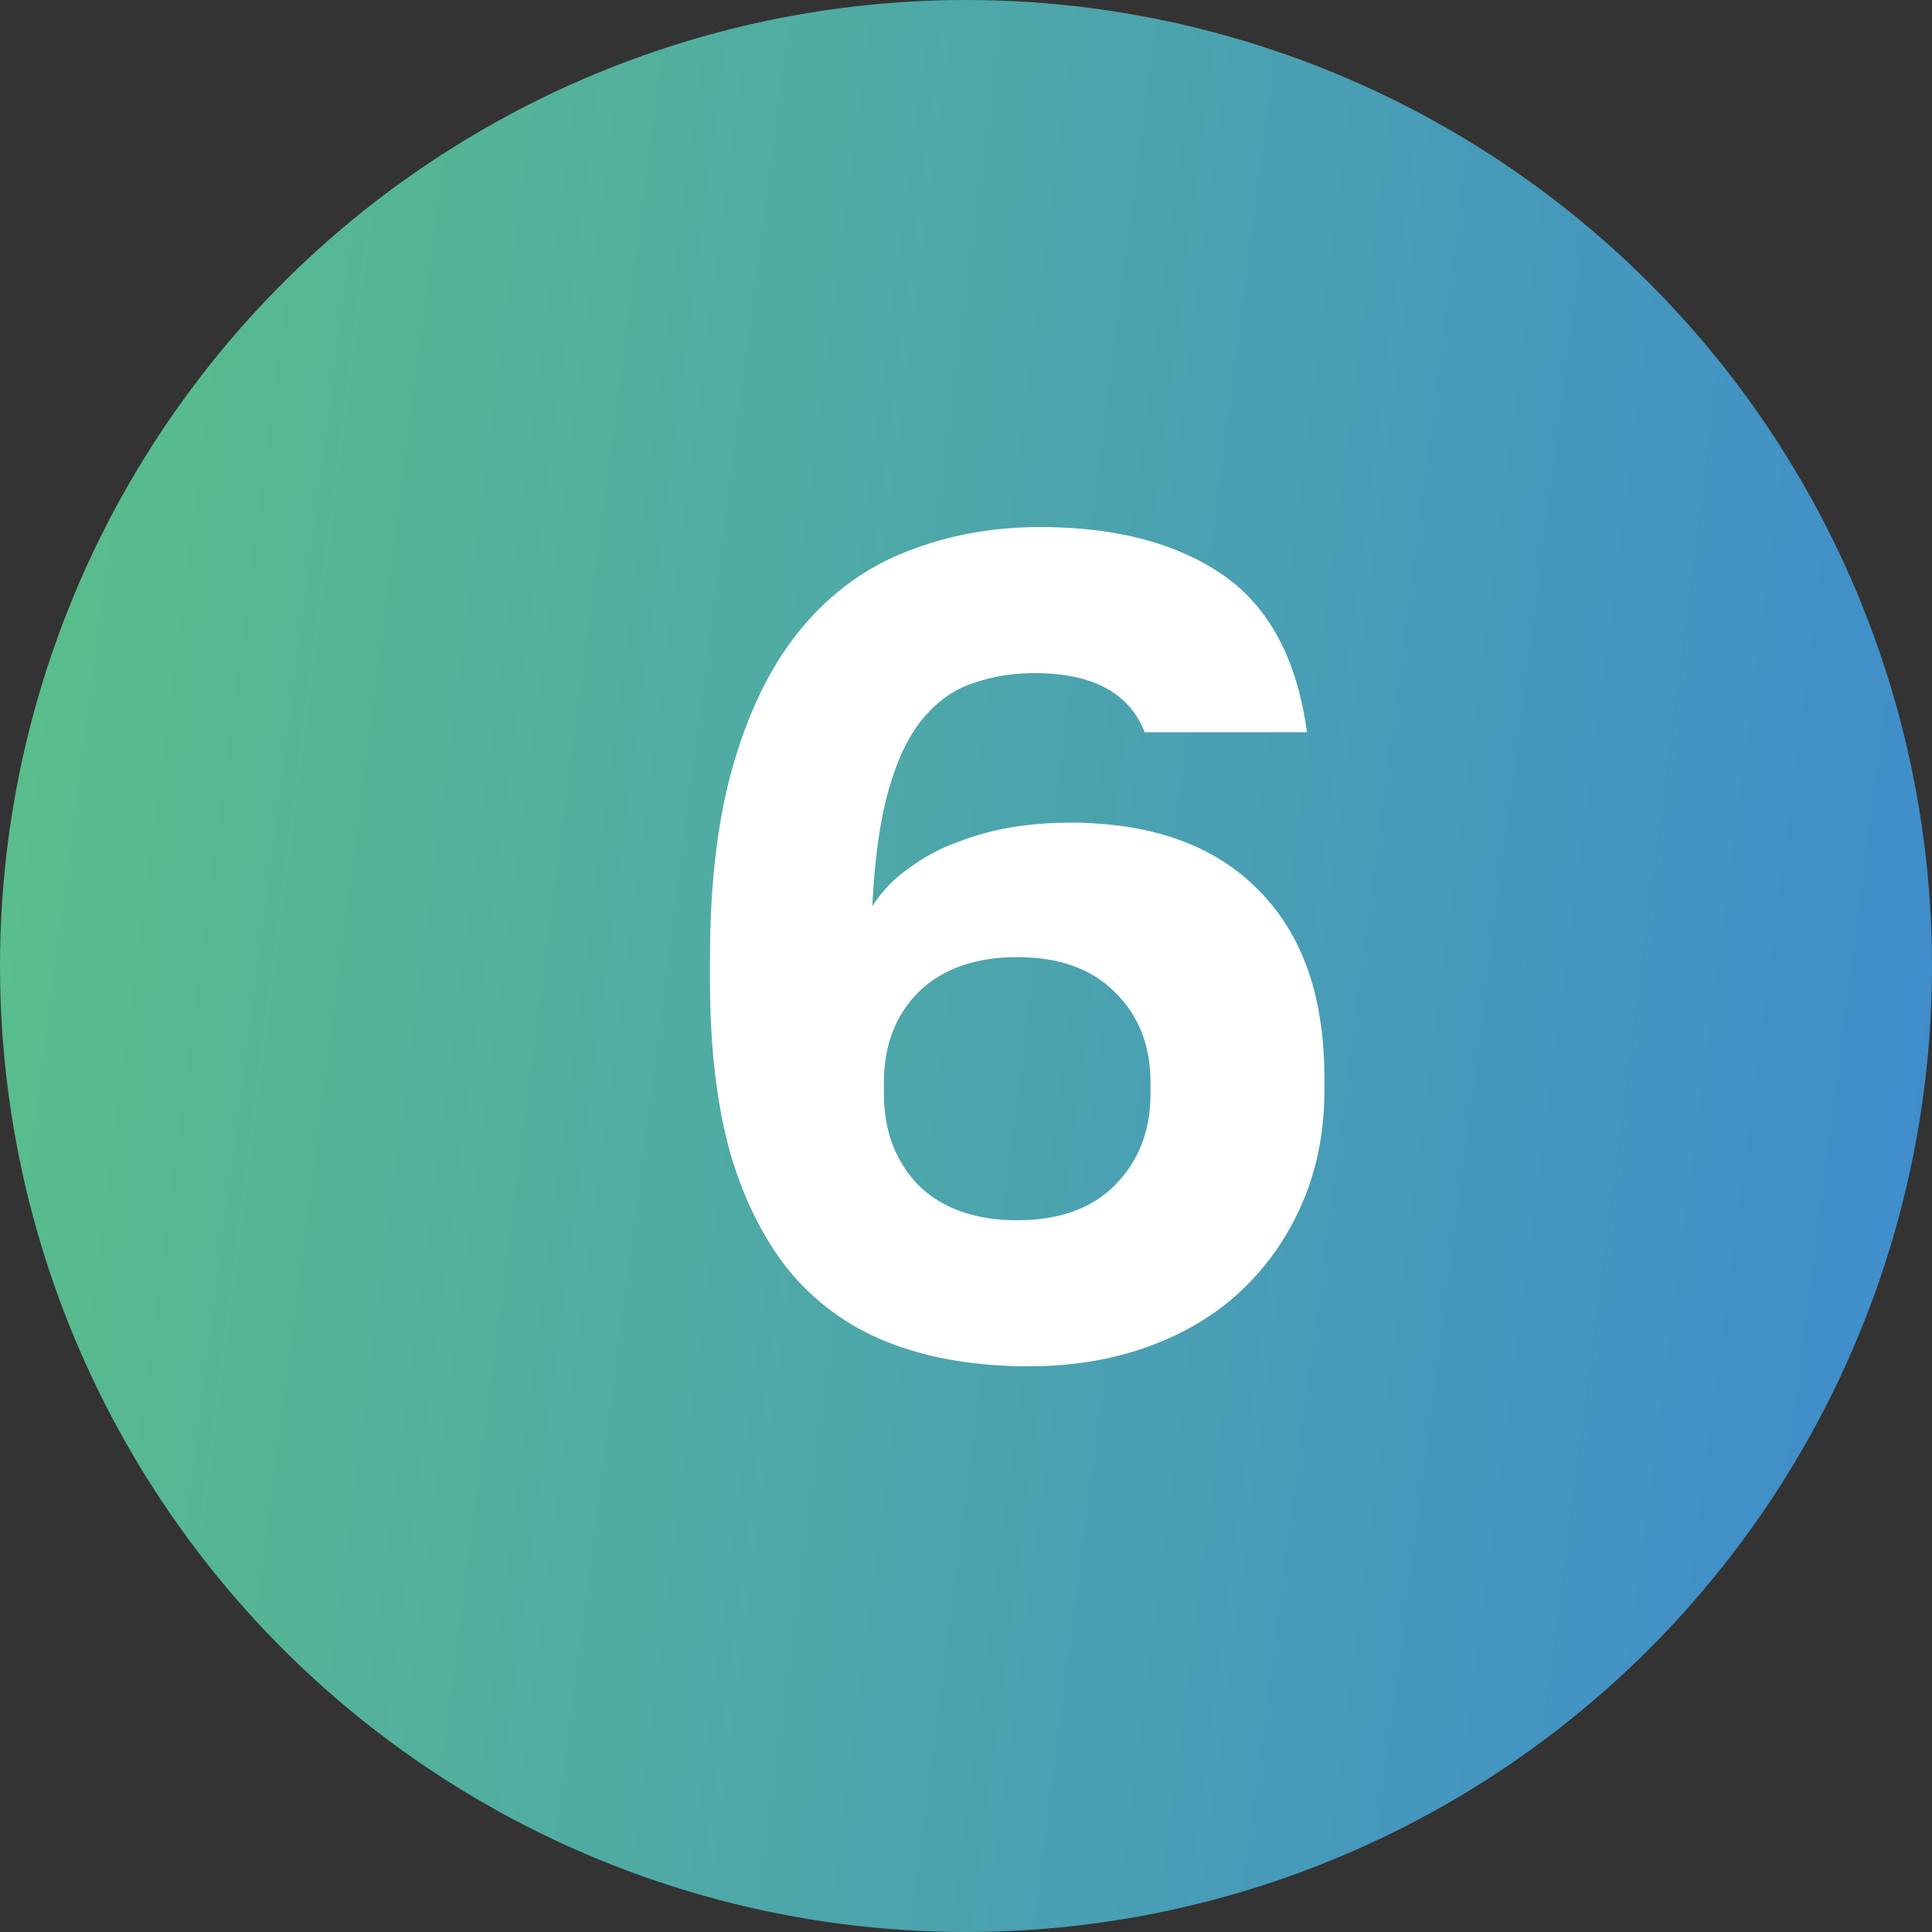 <?xml version="1.0" encoding="UTF-8"?> <svg xmlns="http://www.w3.org/2000/svg" width="20" height="20" viewBox="0 0 20 20" fill="none"><rect x="0" y="0" width="20" height="20" fill="#333333" stroke="none"/><circle cx="10" cy="10" r="10" fill="url(#paint0_linear_7_362)"></circle><path d="M10.65 14.144C10.122 14.144 9.654 14.068 9.246 13.916C8.838 13.764 8.494 13.528 8.214 13.208C7.934 12.88 7.718 12.464 7.566 11.96C7.422 11.456 7.35 10.856 7.35 10.16V9.92C7.35 9.12 7.434 8.44 7.602 7.88C7.77 7.312 8.006 6.848 8.31 6.488C8.614 6.128 8.974 5.868 9.39 5.708C9.814 5.54 10.274 5.456 10.77 5.456C11.546 5.456 12.174 5.62 12.654 5.948C13.134 6.276 13.426 6.82 13.53 7.58H11.85C11.69 7.172 11.31 6.968 10.71 6.968C10.478 6.968 10.262 7.004 10.062 7.076C9.87 7.14 9.698 7.264 9.546 7.448C9.402 7.624 9.286 7.868 9.198 8.18C9.11 8.492 9.054 8.892 9.03 9.38C9.134 9.22 9.262 9.088 9.414 8.984C9.566 8.872 9.73 8.784 9.906 8.72C10.09 8.648 10.278 8.596 10.47 8.564C10.67 8.532 10.87 8.516 11.07 8.516C11.918 8.516 12.57 8.748 13.026 9.212C13.482 9.668 13.71 10.316 13.71 11.156V11.288C13.71 11.712 13.634 12.1 13.482 12.452C13.33 12.804 13.118 13.108 12.846 13.364C12.582 13.612 12.262 13.804 11.886 13.94C11.51 14.076 11.098 14.144 10.65 14.144ZM10.53 12.632C10.962 12.632 11.298 12.512 11.538 12.272C11.786 12.024 11.91 11.708 11.91 11.324V11.204C11.91 10.82 11.786 10.508 11.538 10.268C11.298 10.028 10.962 9.908 10.53 9.908C10.098 9.908 9.758 10.028 9.51 10.268C9.27 10.508 9.15 10.82 9.15 11.204V11.324C9.15 11.708 9.27 12.024 9.51 12.272C9.758 12.512 10.098 12.632 10.53 12.632Z" fill="white"></path><defs><linearGradient id="paint0_linear_7_362" x1="-1.32" y1="-3.267" x2="25.706" y2="0.216" gradientUnits="userSpaceOnUse"><stop stop-color="#5DC482"></stop><stop offset="1" stop-color="#3A83D9"></stop></linearGradient></defs></svg> 